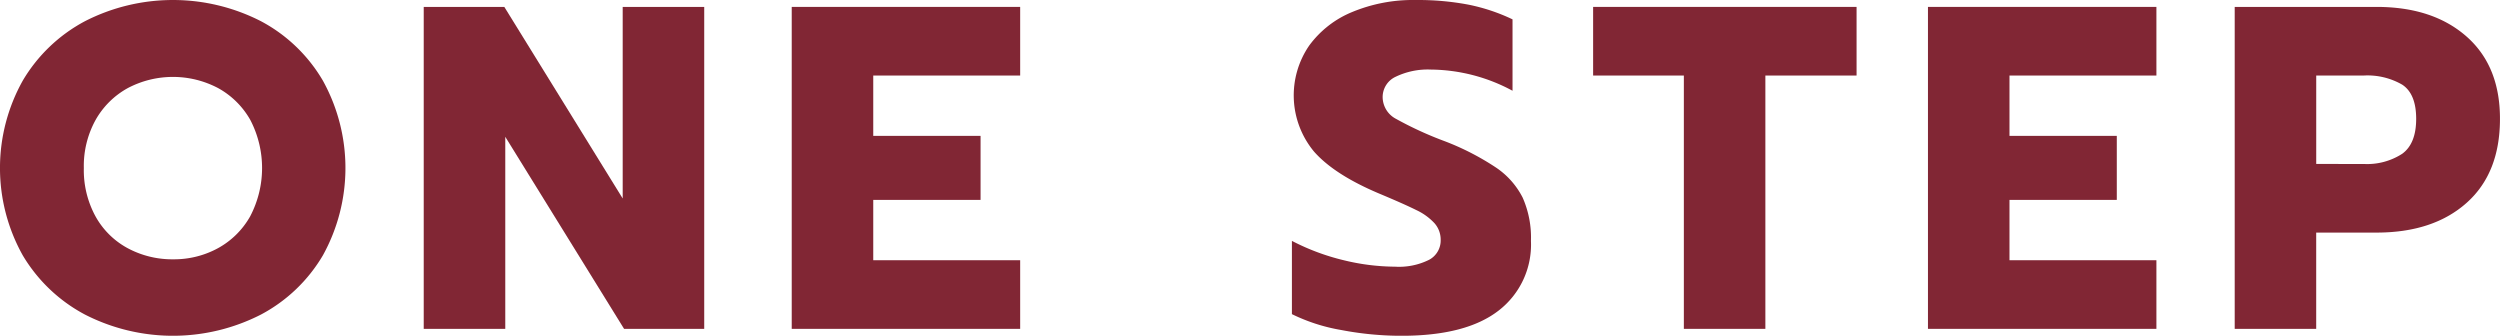 <svg xmlns="http://www.w3.org/2000/svg" width="401.925" height="53.981" viewBox="0 0 401.925 53.981">
  <g id="グループ_1682" data-name="グループ 1682" transform="translate(-150 -499.248)">
    <path id="パス_2895" data-name="パス 2895" d="M163.662,577.572a25.566,25.566,0,0,1-10-9.515,28.765,28.765,0,0,1,0-28.1,25.5,25.5,0,0,1,10-9.553,31.066,31.066,0,0,1,28.286,0,25.241,25.241,0,0,1,9.959,9.553,29.014,29.014,0,0,1,0,28.1,25.306,25.306,0,0,1-9.959,9.515,31.066,31.066,0,0,1-28.286,0Zm21.362-10.663a13.233,13.233,0,0,0,5.184-5.109,16.732,16.732,0,0,0,.037-15.513,13.315,13.315,0,0,0-5.147-5.11,15.569,15.569,0,0,0-14.587,0,13.3,13.3,0,0,0-5.146,5.11,15.3,15.3,0,0,0-1.888,7.738,15.5,15.5,0,0,0,1.888,7.775,12.9,12.9,0,0,0,5.183,5.109,15.112,15.112,0,0,0,7.294,1.777A14.752,14.752,0,0,0,185.024,566.909Z" transform="translate(0 -27.749)" fill="#6b0011" opacity="0.85" style="mix-blend-mode: multiply;isolation: isolate"/>
    <path id="パス_2896" data-name="パス 2896" d="M218.122,528.108H231.08l19.031,30.8v-30.8h13.106v51.759H250.333l-19.1-30.877v30.877H218.122Z" transform="translate(0 -27.749)" fill="#6b0011" opacity="0.85" style="mix-blend-mode: multiply;isolation: isolate"/>
    <path id="パス_2897" data-name="パス 2897" d="M277.285,528.108h36.728v11.033H290.392v9.7h17.253v10.293H290.392v9.7h23.621v11.033H277.285Z" transform="translate(0 -27.749)" fill="#6b0011" opacity="0.85" style="mix-blend-mode: multiply;isolation: isolate"/>
    <path id="パス_2898" data-name="パス 2898" d="M365.623,580.052A28.961,28.961,0,0,1,357.7,577.5V565.724a36.421,36.421,0,0,0,8.33,3.11,35.431,35.431,0,0,0,8.256,1.037,10.822,10.822,0,0,0,5.479-1.111,3.514,3.514,0,0,0,1.852-3.184,3.987,3.987,0,0,0-1-2.7,9.453,9.453,0,0,0-2.925-2.11q-1.926-.961-6-2.666-7.184-3.035-10.441-6.738a14.146,14.146,0,0,1-.777-17.031,16.151,16.151,0,0,1,6.923-5.405A25.492,25.492,0,0,1,377.619,527a43.383,43.383,0,0,1,8.442.741,30.168,30.168,0,0,1,7.108,2.369v11.478a28.061,28.061,0,0,0-13.107-3.406,11.889,11.889,0,0,0-5.664,1.147,3.592,3.592,0,0,0-2.11,3.295,3.977,3.977,0,0,0,2.147,3.481,57.172,57.172,0,0,0,7.923,3.628,41.869,41.869,0,0,1,8.182,4.221,12.815,12.815,0,0,1,4.258,4.813,15.9,15.9,0,0,1,1.333,6.96,13.379,13.379,0,0,1-5.22,11.218q-5.222,4.038-15.588,4.036A51.265,51.265,0,0,1,365.623,580.052Z" transform="translate(0 -27.749)" fill="#6b0011" opacity="0.85" style="mix-blend-mode: multiply;isolation: isolate"/>
    <path id="パス_2899" data-name="パス 2899" d="M420.713,539.141H406.126V528.108h42.355v11.033H433.819v40.726H420.713Z" transform="translate(0 -27.749)" fill="#6b0011" opacity="0.85" style="mix-blend-mode: multiply;isolation: isolate"/>
    <path id="パス_2900" data-name="パス 2900" d="M459.958,528.108h36.728v11.033H473.065v9.7h17.252v10.293H473.065v9.7h23.621v11.033H459.958Z" transform="translate(0 -27.749)" fill="#6b0011" opacity="0.85" style="mix-blend-mode: multiply;isolation: isolate"/>
    <path id="パス_2901" data-name="パス 2901" d="M509.274,528.108H532.08q9.033,0,14.44,4.739t5.4,13.255q0,8.738-5.369,13.513t-14.476,4.776h-9.7v15.476H509.274Zm20.733,25.25a10.384,10.384,0,0,0,6.183-1.629q2.258-1.628,2.258-5.627t-2.221-5.48a11.147,11.147,0,0,0-6.22-1.481H522.38v14.217Z" transform="translate(0 -27.749)" fill="#6b0011" opacity="0.85" style="mix-blend-mode: multiply;isolation: isolate"/>
  </g>
</svg>
